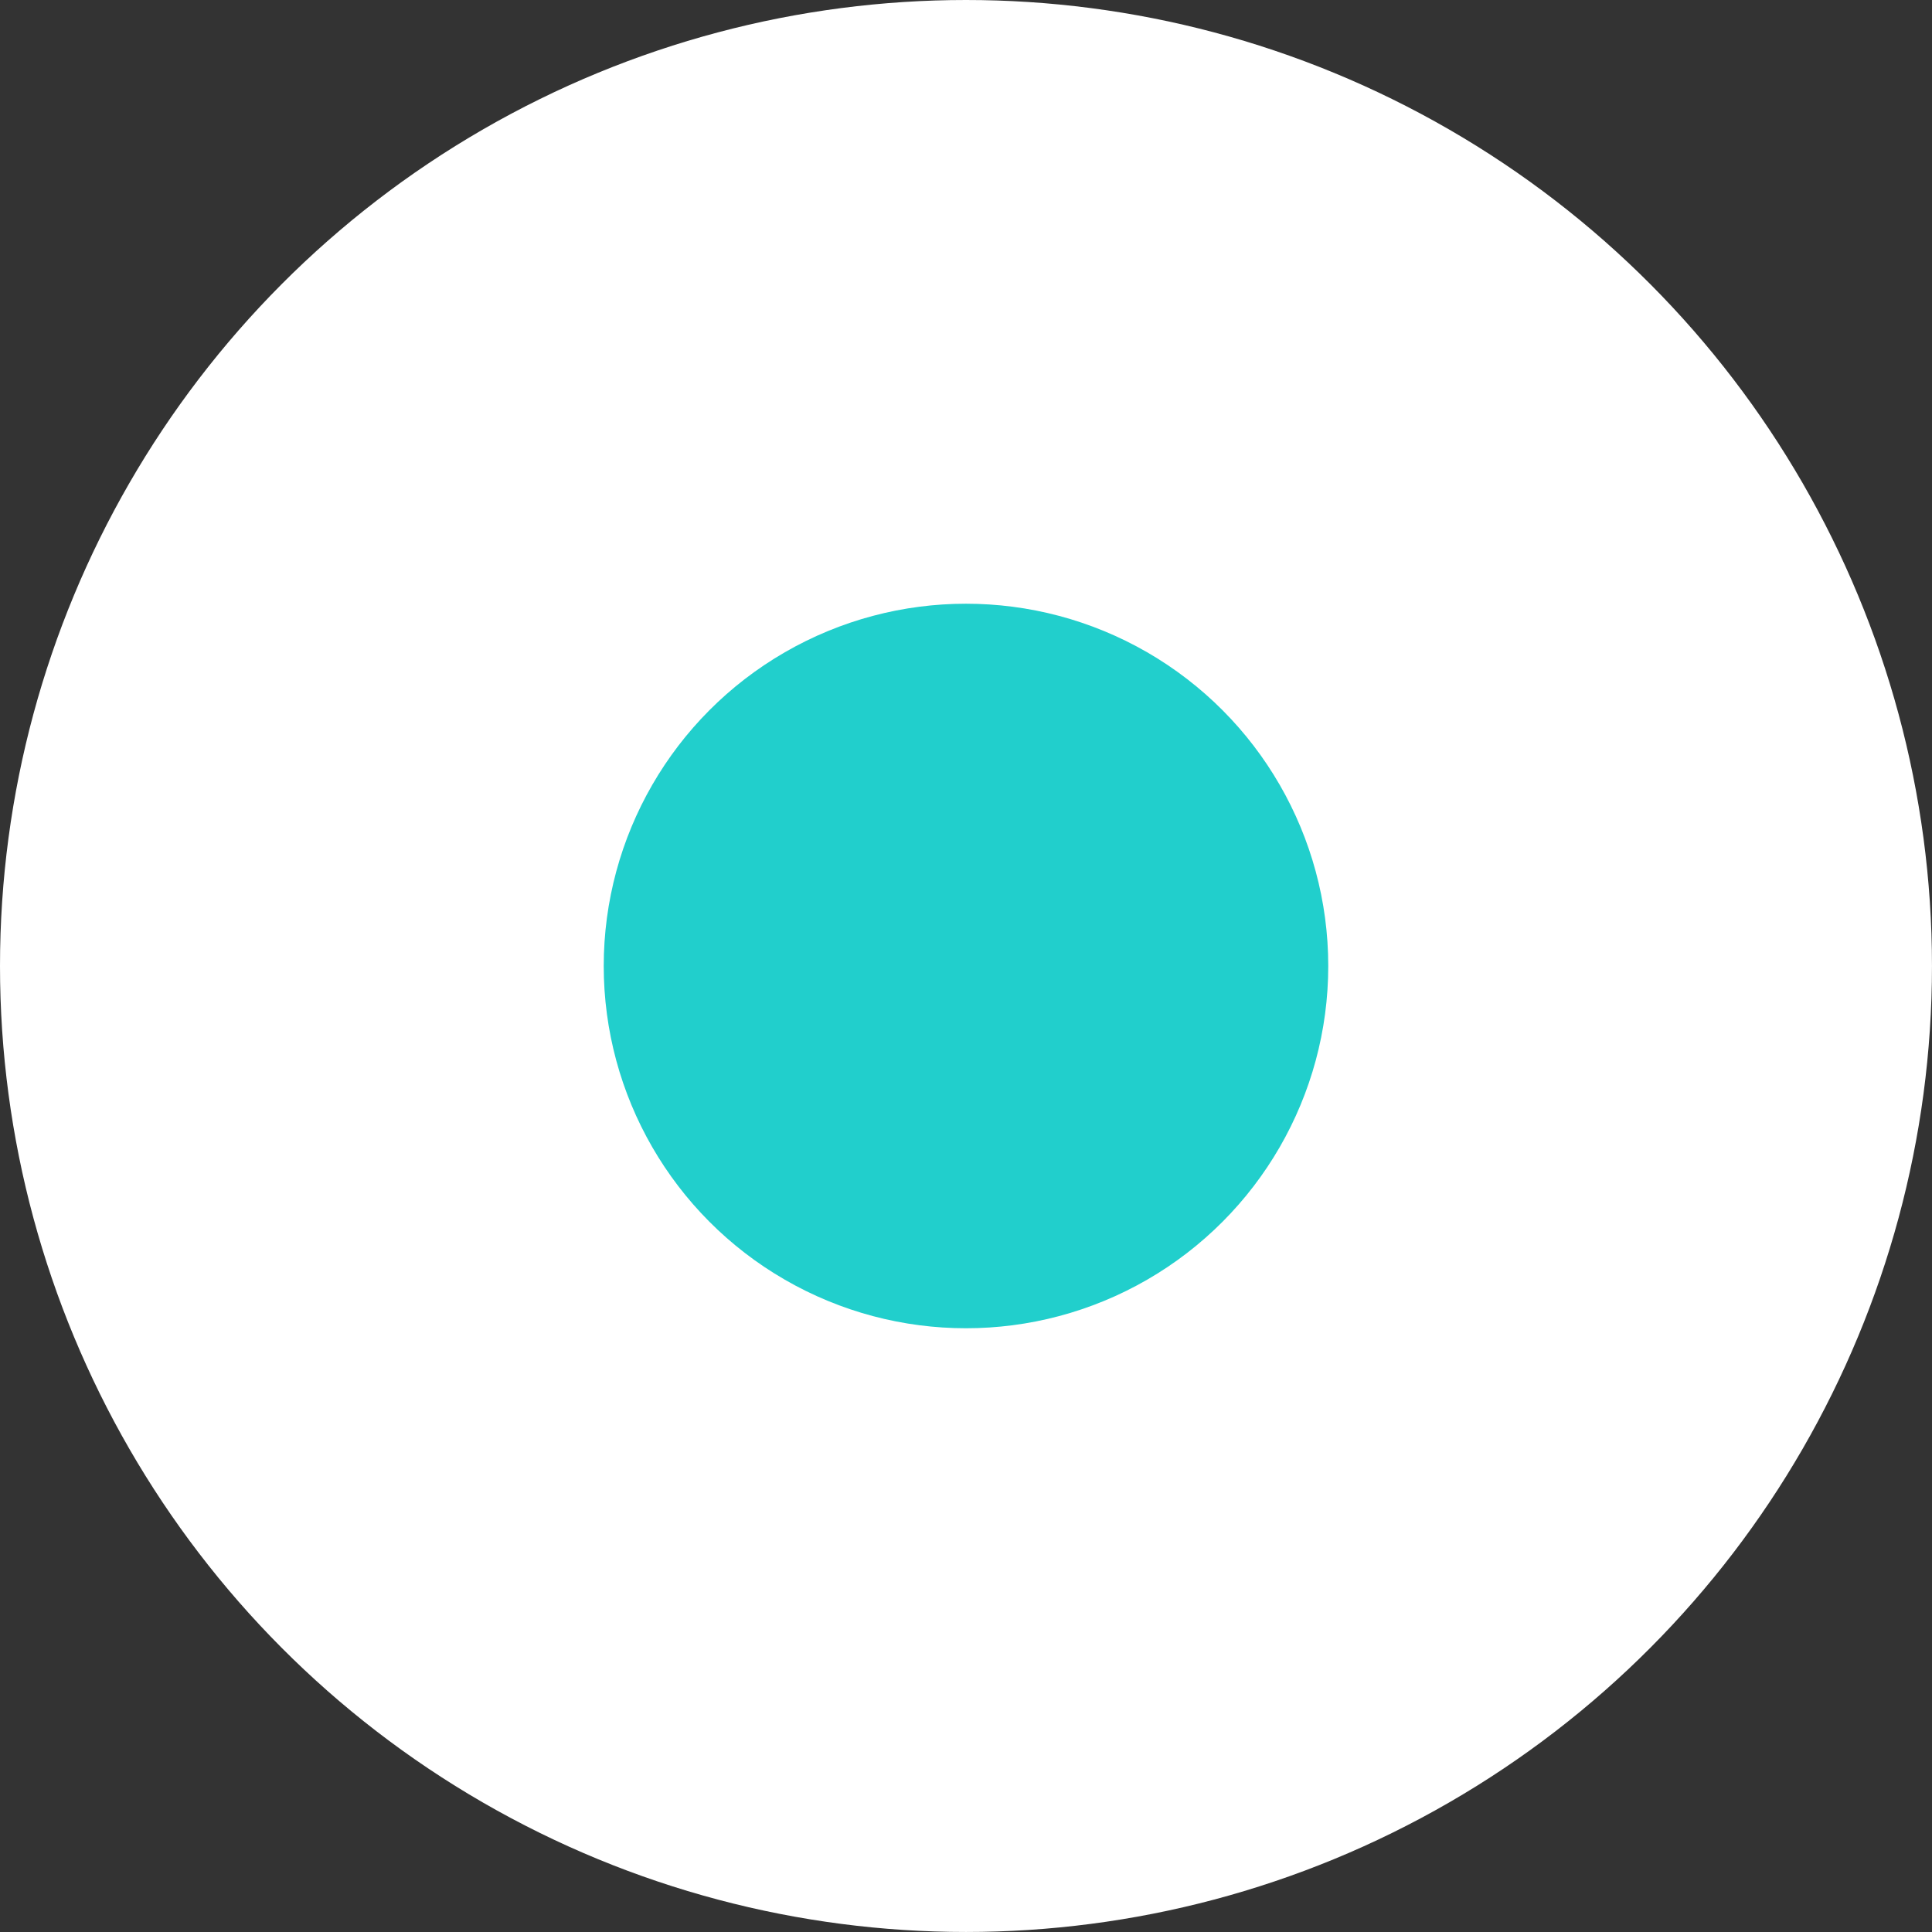 <svg xmlns="http://www.w3.org/2000/svg" width="88" height="88" viewBox="0 0 99.057 99.057"
     shape-rendering="geometricPrecision" text-rendering="geometricPrecision" image-rendering="optimizeQuality"
     fill-rule="evenodd" clip-rule="evenodd">
    <rect x="0" y="0" width="99.057" height="99.057" fill="#333333" stroke="none"/>
    <circle cx="49.528" cy="49.528" r="49.528" fill="#fff"/>
    <circle cx="49.528" cy="49.528" r="18.574" fill="#21cfcc"/>
</svg>
